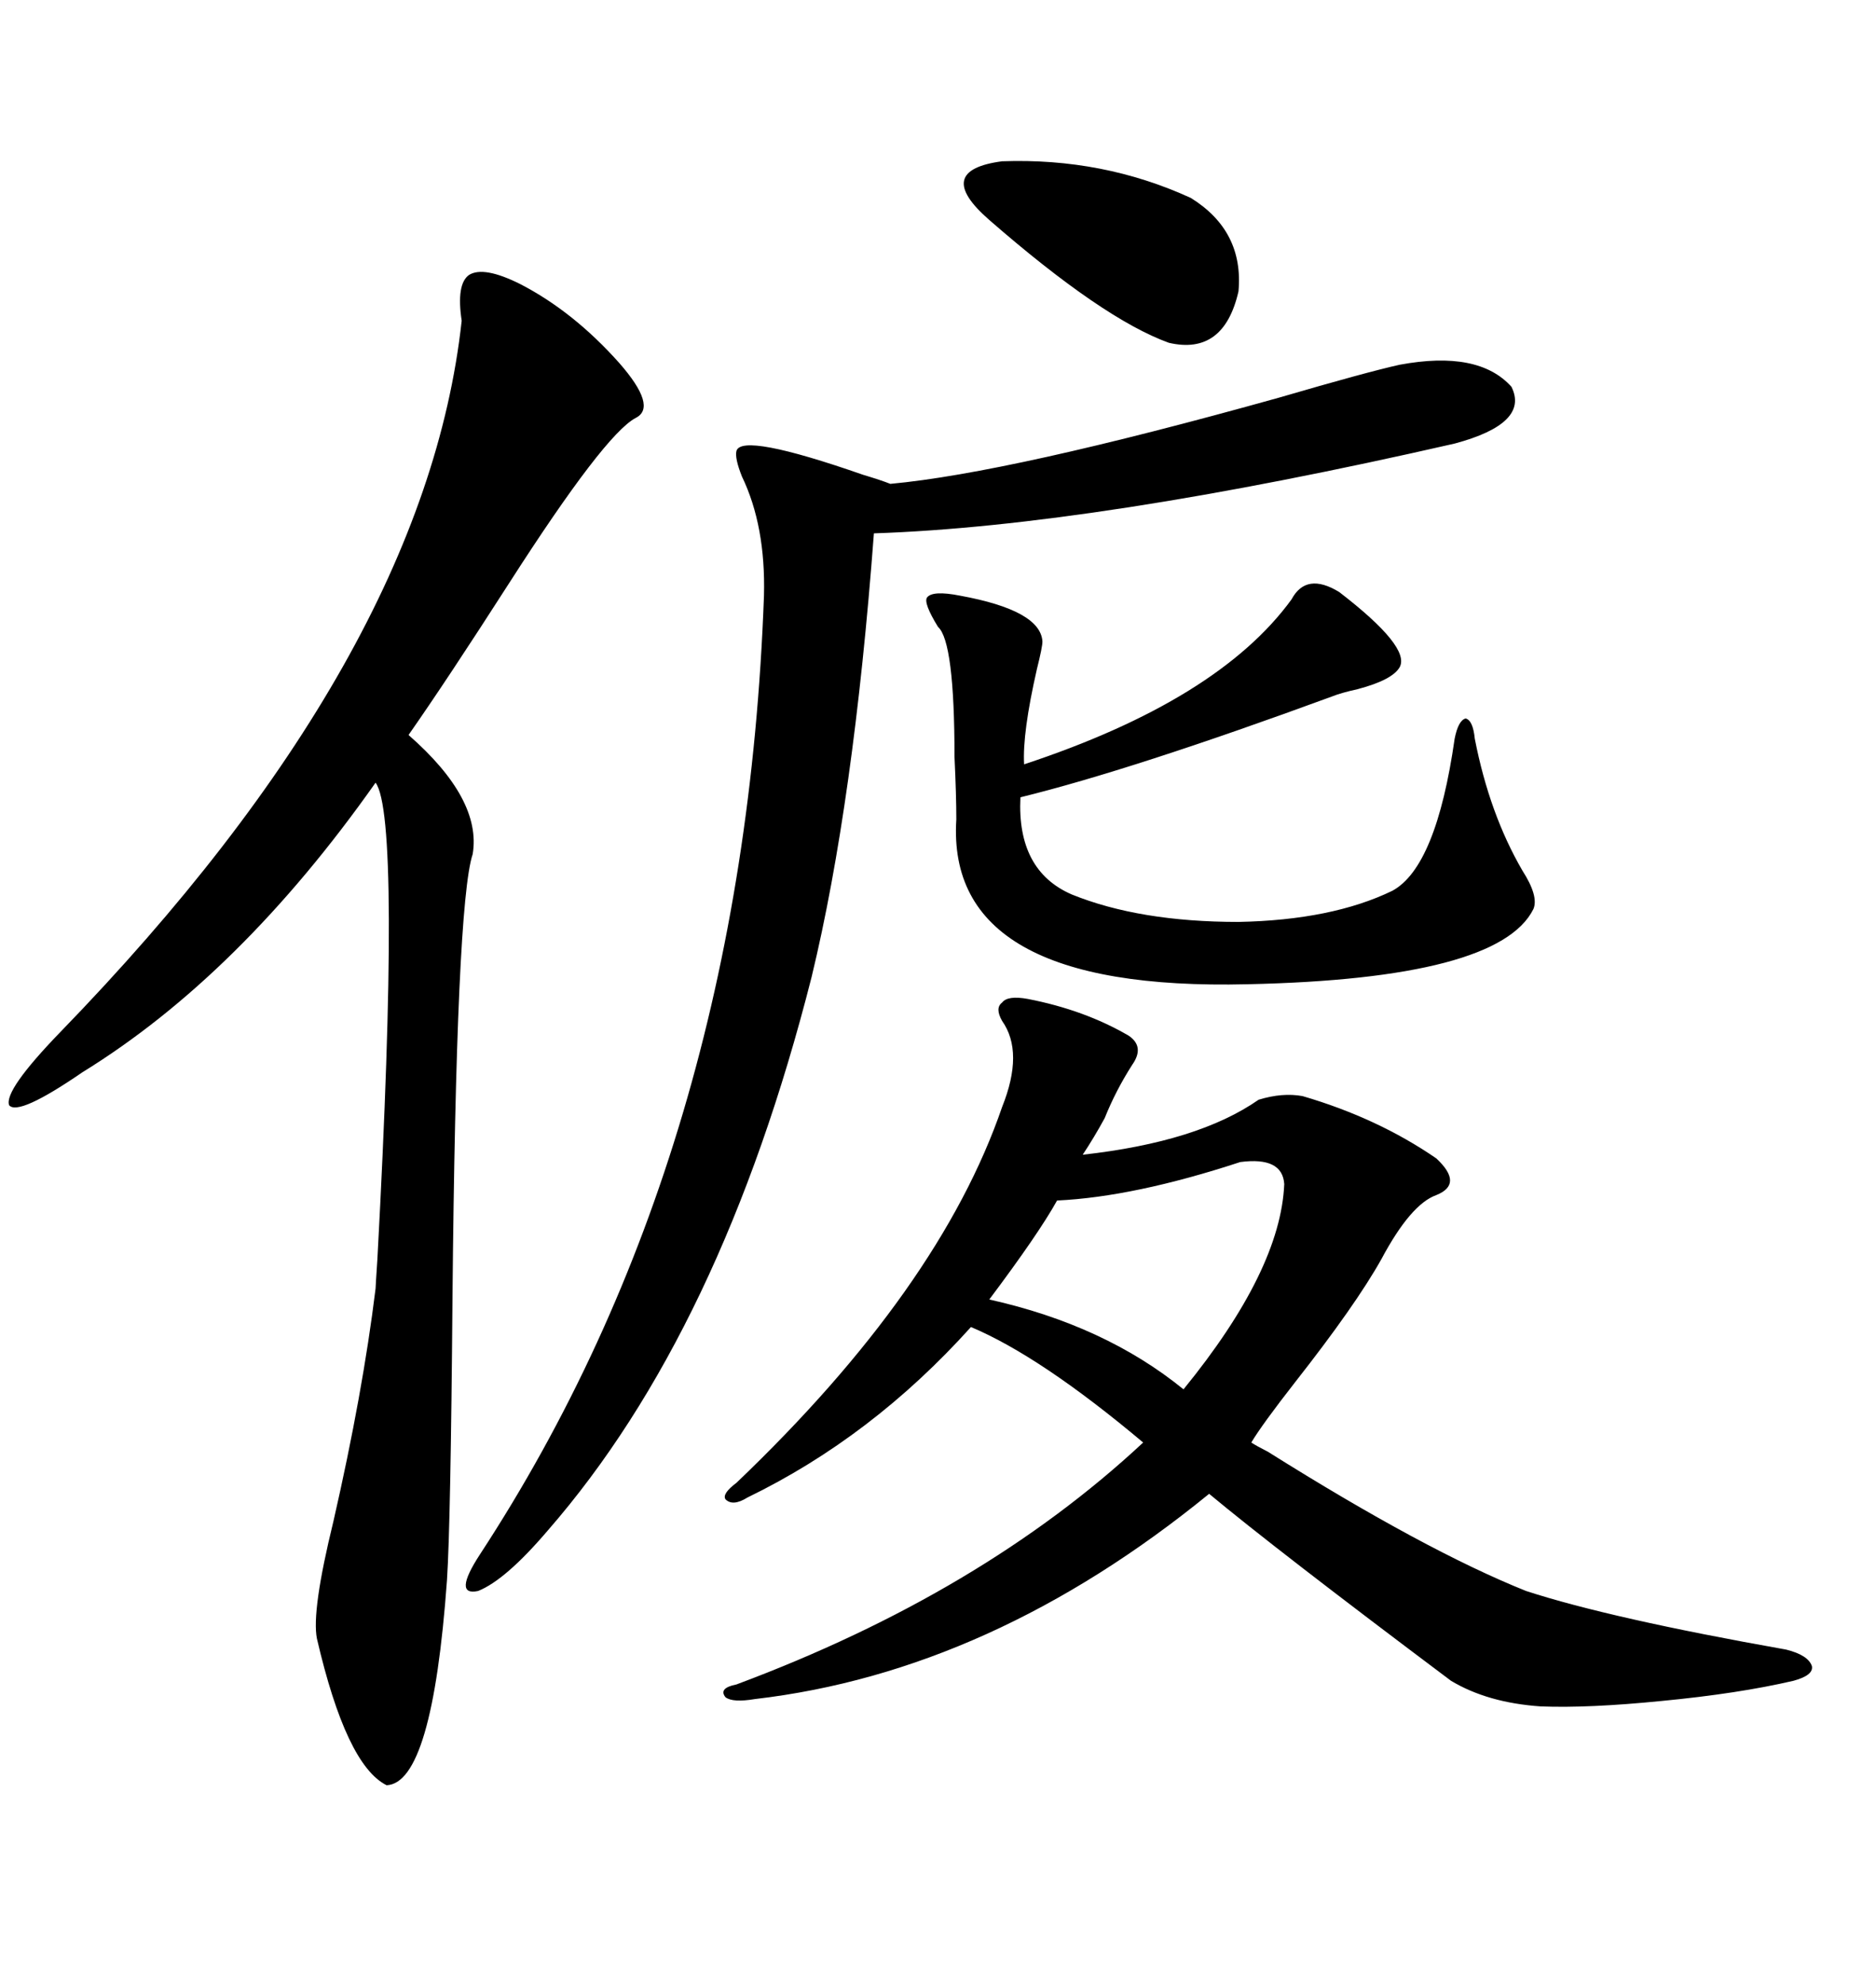 <svg xmlns="http://www.w3.org/2000/svg" xmlns:xlink="http://www.w3.org/1999/xlink" width="300" height="317.285"><path d="M164.36 159.67L164.36 159.67Q173.44 161.43 180.47 165.53L180.47 165.53Q183.11 167.29 181.05 170.21L181.05 170.21Q178.42 174.32 176.66 178.71L176.66 178.71Q174.90 181.93 173.14 184.57L173.14 184.57Q191.60 182.52 201.27 175.78L201.27 175.78Q205.08 174.61 208.30 175.20L208.30 175.20Q220.31 178.71 229.69 185.16L229.69 185.16Q234.08 189.26 229.69 191.02L229.69 191.02Q225.59 192.48 220.90 201.27L220.90 201.27Q216.80 208.59 207.13 220.90L207.13 220.90Q201.86 227.64 200.10 230.57L200.10 230.57Q200.98 231.15 202.73 232.03L202.73 232.03Q227.93 247.85 244.04 254.30L244.04 254.30Q257.52 258.69 285.64 263.67L285.64 263.67Q289.16 264.55 289.75 266.31L289.75 266.31Q290.04 267.77 286.82 268.65L286.82 268.65Q278.03 270.70 265.72 271.88L265.72 271.88Q254.00 273.05 246.39 272.75L246.39 272.75Q237.89 272.17 232.03 268.65L232.03 268.65Q203.91 247.56 193.36 238.77L193.36 238.77Q158.50 267.19 120.70 271.58L120.70 271.58Q117.19 272.17 116.02 271.29L116.02 271.29Q114.84 269.82 117.77 269.24L117.77 269.24Q157.03 254.59 182.81 230.57L182.81 230.57Q166.41 216.80 155.27 212.11L155.27 212.11Q139.45 229.69 119.53 239.36L119.53 239.36Q117.19 240.82 116.02 239.65L116.02 239.65Q115.43 238.77 117.77 237.01L117.77 237.01Q150.29 205.96 160.25 176.95L160.25 176.95Q163.77 168.16 160.25 163.18L160.25 163.18Q159.08 161.13 160.25 160.25L160.25 160.25Q161.13 159.08 164.36 159.67ZM83.20 45.41L83.20 45.41Q91.70 49.80 99.02 58.01L99.02 58.01Q105.18 65.04 101.66 66.80L101.66 66.80Q96.68 69.43 81.45 93.16L81.45 93.16Q71.48 108.69 65.33 117.48L65.33 117.48Q77.05 127.73 75.59 136.52L75.59 136.52Q72.95 144.43 72.36 207.42L72.36 207.42Q72.07 243.46 71.48 252.54L71.48 252.54Q69.14 285.06 61.82 285.35L61.82 285.35Q55.37 282.13 50.68 261.91L50.68 261.91Q49.80 257.52 53.32 243.16L53.32 243.16Q58.01 222.66 60.06 205.96L60.06 205.96Q60.06 205.66 60.35 201.27L60.35 201.27Q64.16 130.66 60.06 125.10L60.06 125.10Q38.38 155.86 13.18 171.39L13.18 171.39Q2.93 178.42 1.46 176.66L1.46 176.66Q0.59 174.32 9.67 164.94L9.67 164.94Q67.97 104.88 73.83 51.27L73.83 51.27Q72.95 45.41 75 43.95L75 43.95Q77.34 42.48 83.20 45.41ZM223.83 58.30L223.83 58.30Q236.43 55.96 241.70 61.82L241.70 61.82Q244.63 67.68 232.62 70.90L232.62 70.90Q174.90 84.08 139.75 85.25L139.75 85.25Q136.52 128.32 129.79 156.15L129.79 156.15Q115.43 212.70 87.60 244.63L87.60 244.63Q80.86 252.54 76.46 254.30L76.46 254.30Q72.36 255.18 76.76 248.44L76.76 248.44Q118.95 183.98 122.17 95.21L122.17 95.21Q122.46 84.08 118.65 76.17L118.65 76.17Q117.48 73.24 117.77 72.07L117.77 72.07Q118.65 69.14 137.99 75.88L137.99 75.88Q140.92 76.76 142.38 77.34L142.38 77.34Q161.43 75.59 204.49 63.57L204.49 63.57Q218.55 59.47 223.83 58.30ZM153.52 95.21L153.52 95.21Q166.41 97.56 166.70 102.54L166.70 102.54Q166.70 103.42 165.82 106.93L165.82 106.93Q163.48 117.19 163.77 122.17L163.77 122.17Q194.82 111.91 206.54 95.80L206.54 95.80Q208.89 91.41 214.16 94.63L214.16 94.63Q225.59 103.42 223.83 106.64L223.83 106.64Q222.66 108.69 217.09 110.16L217.09 110.16Q214.45 110.74 212.99 111.33L212.99 111.33Q181.05 123.05 163.18 127.44L163.18 127.44Q162.60 139.16 171.39 142.97L171.39 142.97Q182.23 147.36 198.05 147.36L198.05 147.36Q212.99 147.07 222.66 142.38L222.66 142.38Q229.69 138.57 232.62 118.07L232.62 118.07Q233.20 115.14 234.38 114.84L234.38 114.84Q235.55 115.14 235.84 118.07L235.84 118.07Q238.18 130.08 243.46 139.16L243.46 139.16Q246.09 143.26 245.21 145.31L245.21 145.31Q239.65 156.45 199.51 157.32L199.51 157.32Q151.17 158.50 152.93 130.96L152.93 130.96Q152.93 127.15 152.64 121.00L152.64 121.00Q152.64 102.54 150 100.20L150 100.20Q147.66 96.39 148.24 95.51L148.24 95.51Q149.12 94.34 153.52 95.21ZM198.34 185.74L198.34 185.74Q181.35 191.31 169.04 191.89L169.04 191.89Q166.11 197.17 158.20 207.71L158.20 207.71Q176.66 211.82 189.26 222.07L189.26 222.07Q204.79 203.03 205.37 189.26L205.37 189.26Q205.08 184.86 198.34 185.74ZM158.20 35.16L158.20 35.16Q149.12 27.25 160.25 25.78L160.25 25.78Q176.37 25.20 190.43 31.64L190.43 31.64Q198.93 36.91 198.05 46.58L198.05 46.58Q195.70 56.84 186.91 54.79L186.91 54.79Q176.37 50.98 158.20 35.16Z"/></svg>